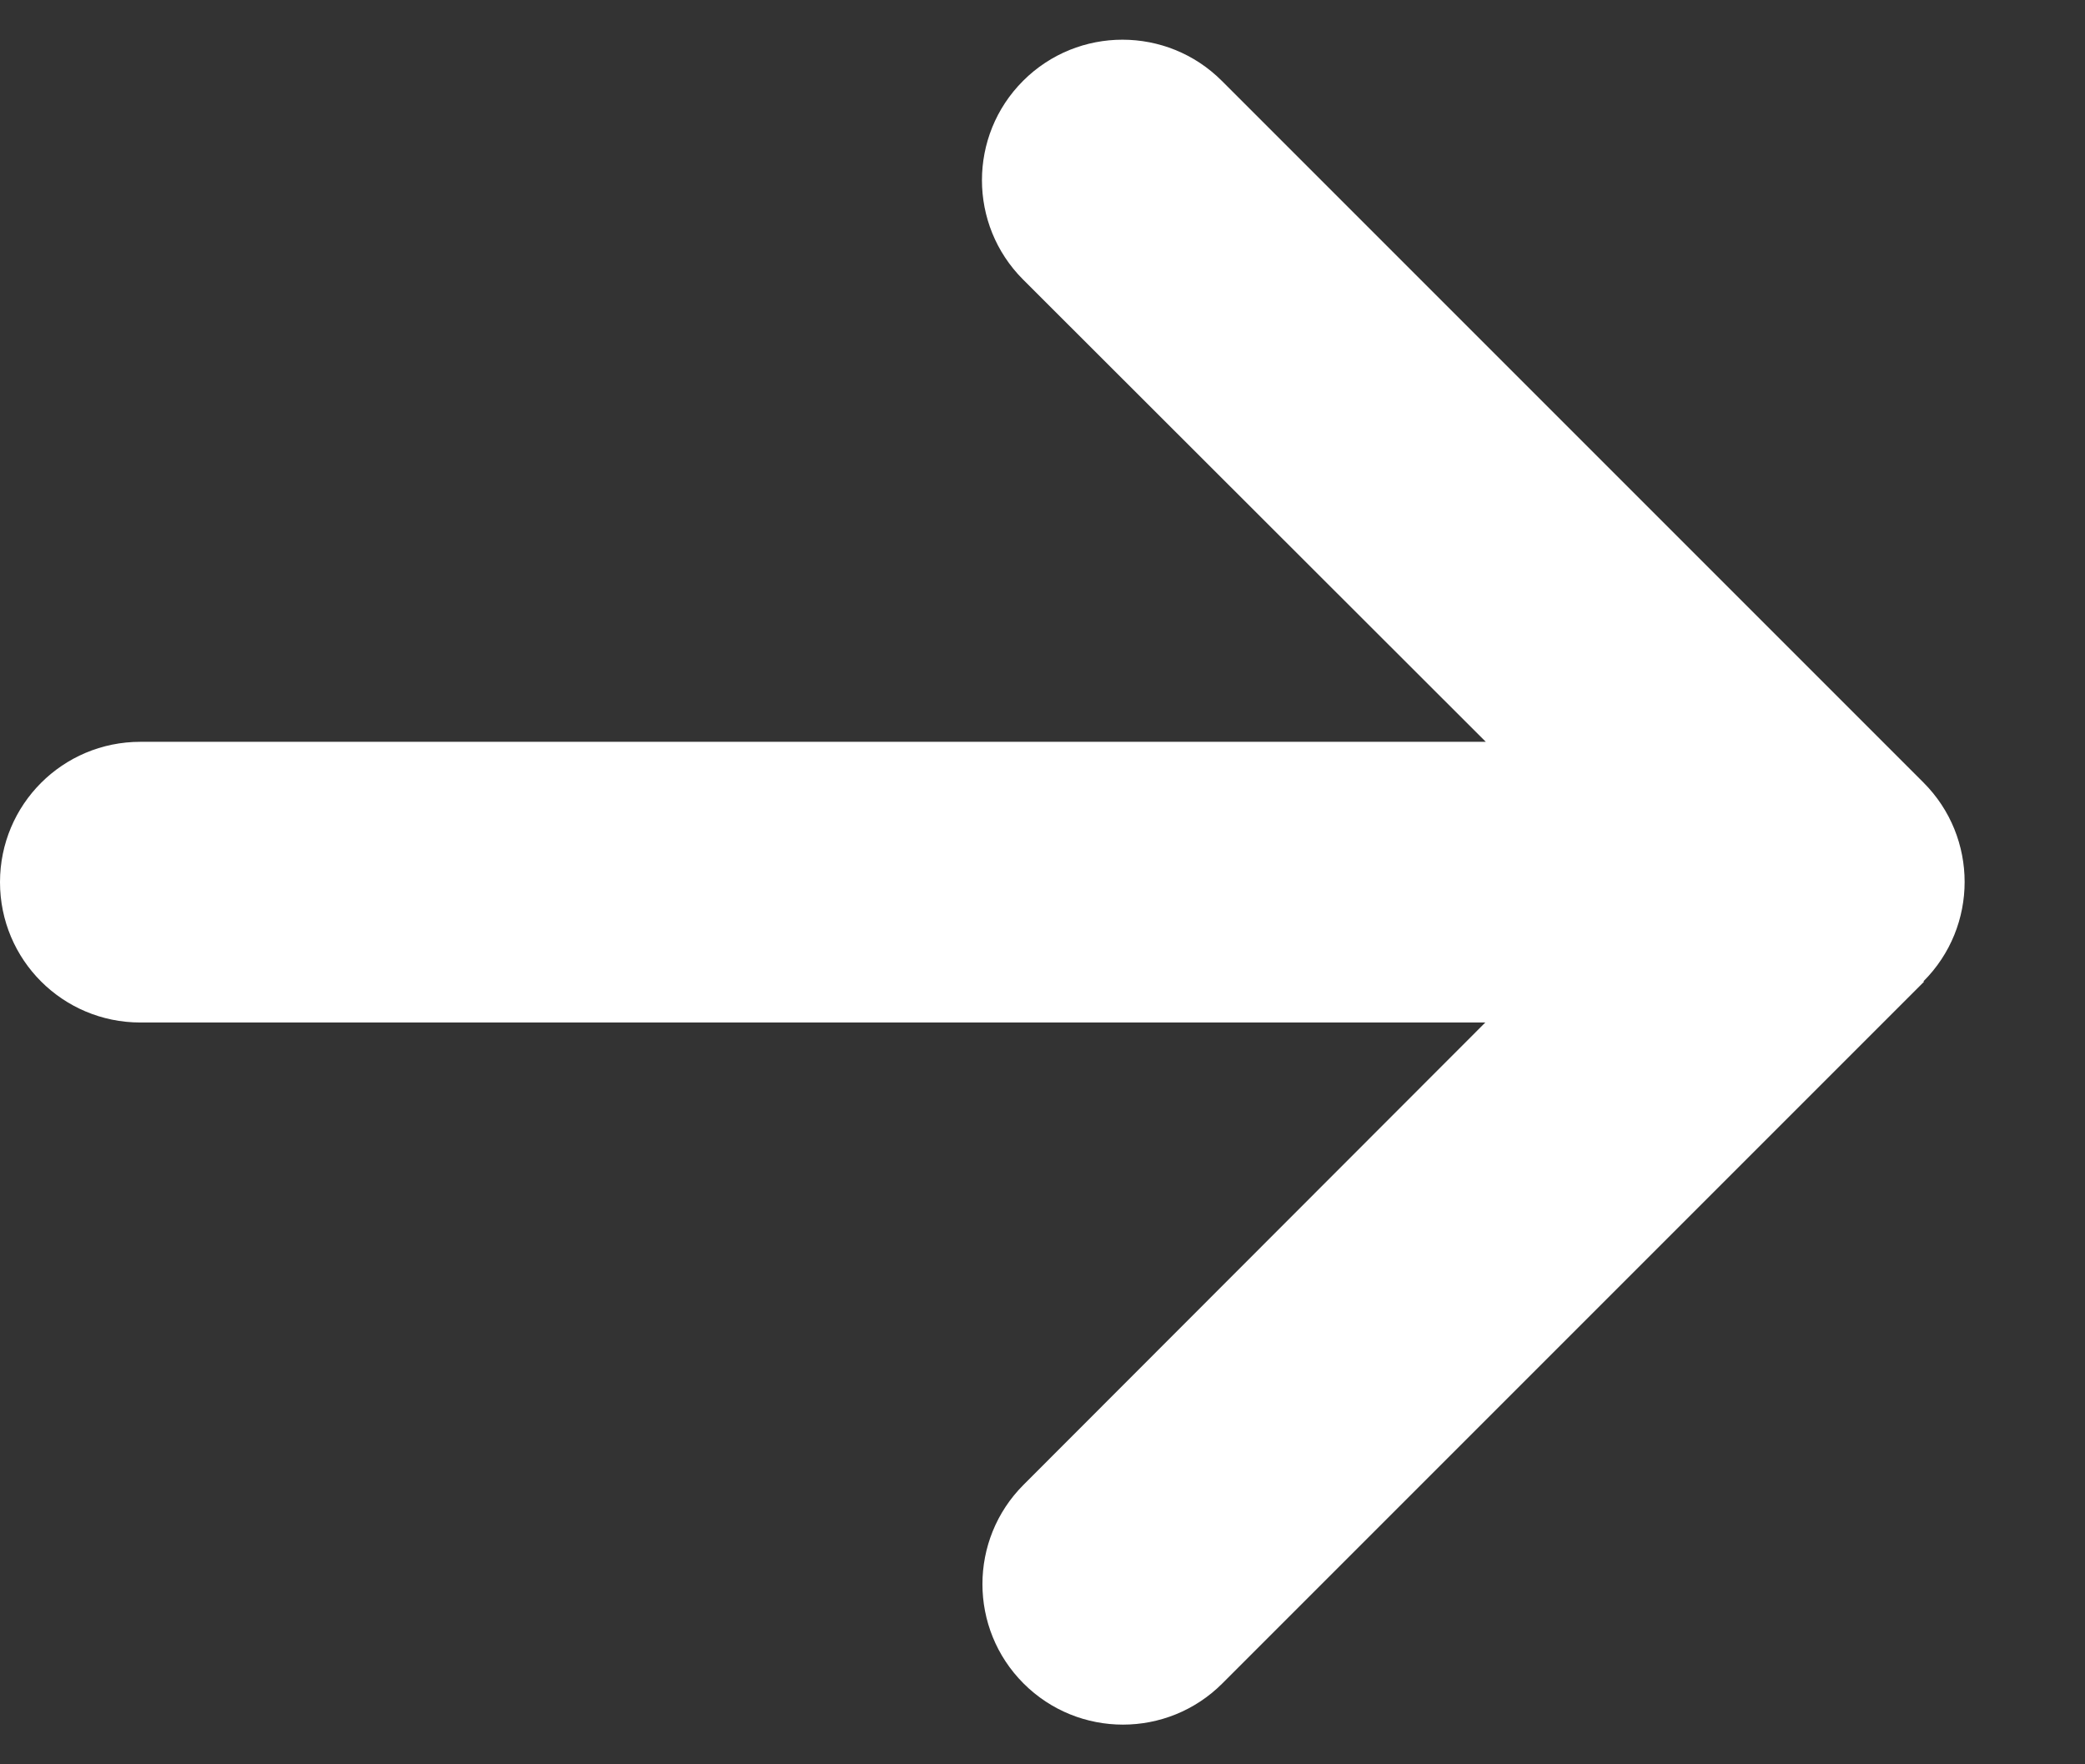 <svg width="13" height="11" viewBox="0 0 13 11" fill="none" xmlns="http://www.w3.org/2000/svg">
<rect x="0" y="0" width="13" height="11" fill="#333333" stroke="none"/>
<path d="M11.993 6.118C12.335 5.776 12.335 5.221 11.993 4.879L7.618 0.504C7.276 0.162 6.721 0.162 6.379 0.504C6.037 0.846 6.037 1.401 6.379 1.743L9.264 4.625H0.875C0.391 4.625 0 5.016 0 5.5C0 5.984 0.391 6.375 0.875 6.375H9.261L6.382 9.257C6.04 9.599 6.04 10.154 6.382 10.496C6.724 10.838 7.279 10.838 7.621 10.496L11.996 6.121L11.993 6.118Z" fill="white"/>
</svg>
